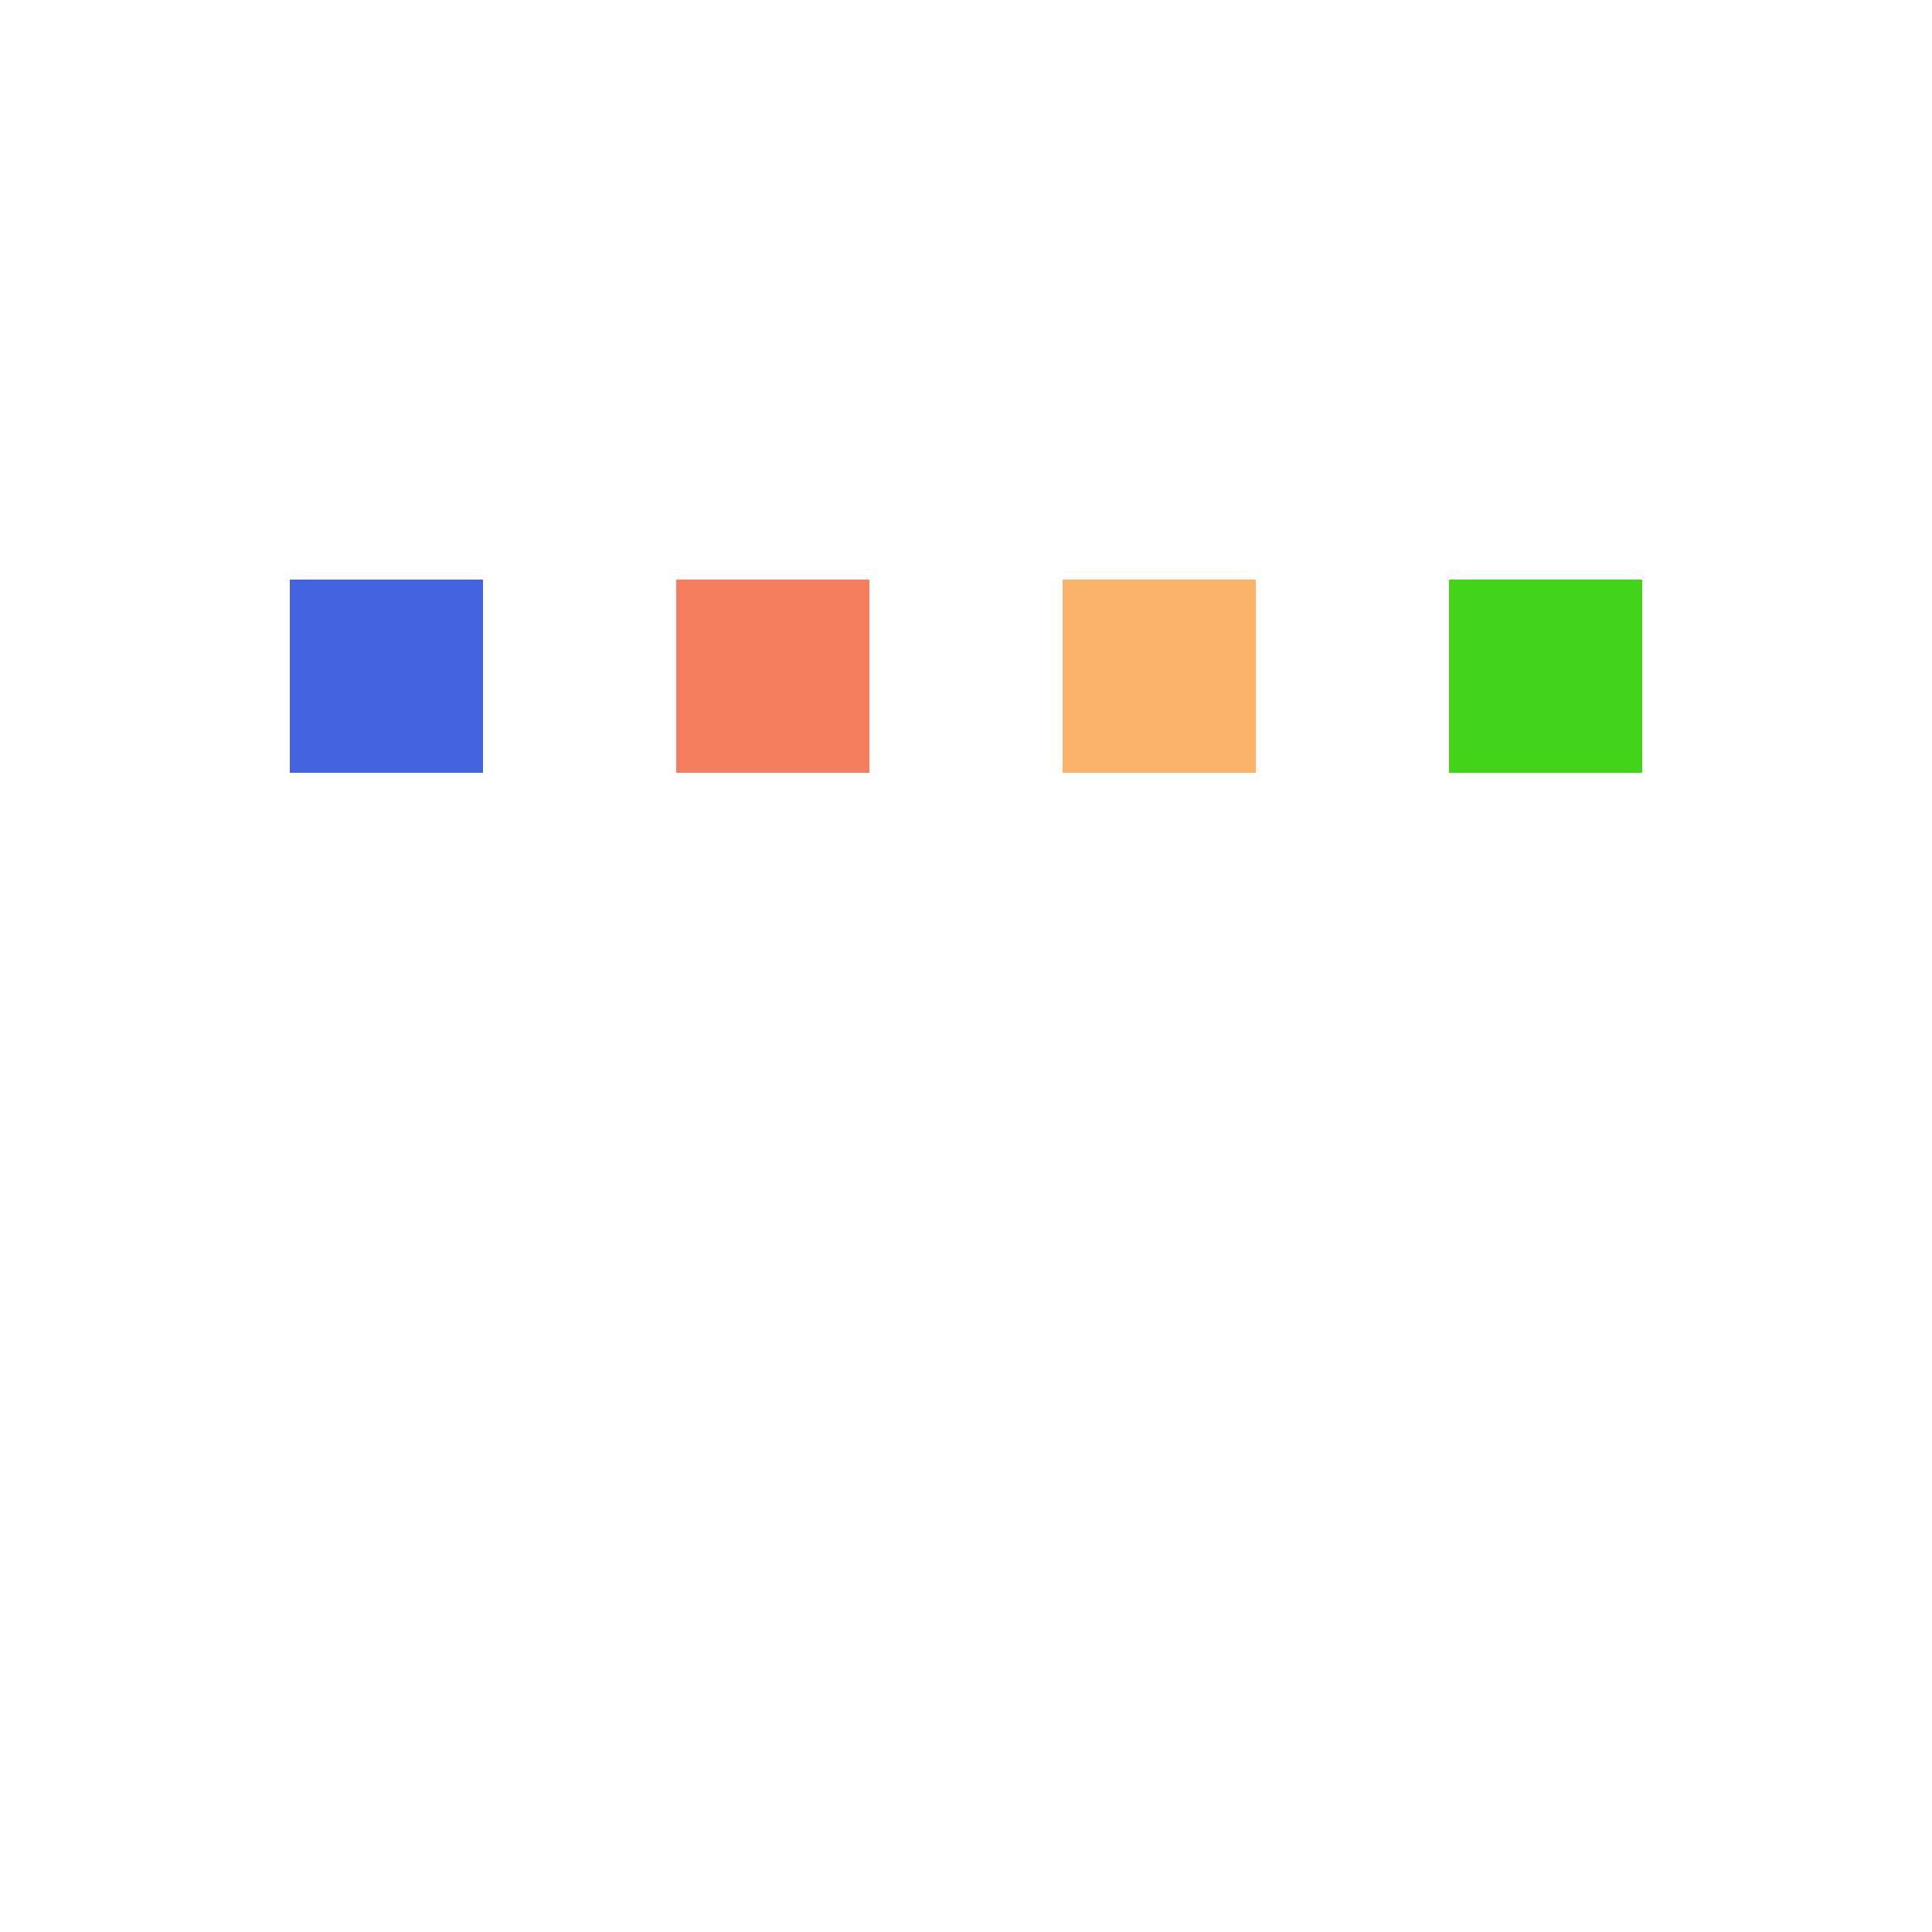 <svg xmlns="http://www.w3.org/2000/svg" viewBox="0 0 100 100" preserveAspectRatio="xMidYMid" width="200"
        height="200" style="shape-rendering: auto; display: block; background: transparent;"
        xmlns:xlink="http://www.w3.org/1999/xlink">
        <g>
          <rect fill="#4262de" height="10" width="10" y="30" x="15">
            <animate begin="-0.779" values="1;0.2;1" keySplines="0.5 0 0.5 1;0.5 0 0.5 1"
              keyTimes="0;0.5;1" calcMode="spline" repeatCount="indefinite" dur="1.299s"
              attributeName="opacity"></animate>
          </rect>
          <rect fill="#f47e60" height="10" width="10" y="30" x="35">
            <animate begin="-0.519" values="1;0.2;1" keySplines="0.5 0 0.5 1;0.5 0 0.5 1"
              keyTimes="0;0.5;1" calcMode="spline" repeatCount="indefinite" dur="1.299s"
              attributeName="opacity"></animate>
          </rect>
          <rect fill="#f8b26a" height="10" width="10" y="30" x="55">
            <animate begin="-0.26" values="1;0.2;1" keySplines="0.5 0 0.5 1;0.5 0 0.5 1"
              keyTimes="0;0.5;1" calcMode="spline" repeatCount="indefinite" dur="1.299s"
              attributeName="opacity"></animate>
          </rect>
          <rect fill="#43d31b" height="10" width="10" y="30" x="75">
            <animate begin="-1.299" values="1;0.2;1" keySplines="0.5 0 0.5 1;0.5 0 0.5 1"
              keyTimes="0;0.5;1" calcMode="spline" repeatCount="indefinite" dur="1.299s"
              attributeName="opacity"></animate>
          </rect>
          <g></g>
        </g><!-- [ldio] generated by https://loading.io -->
      </svg>